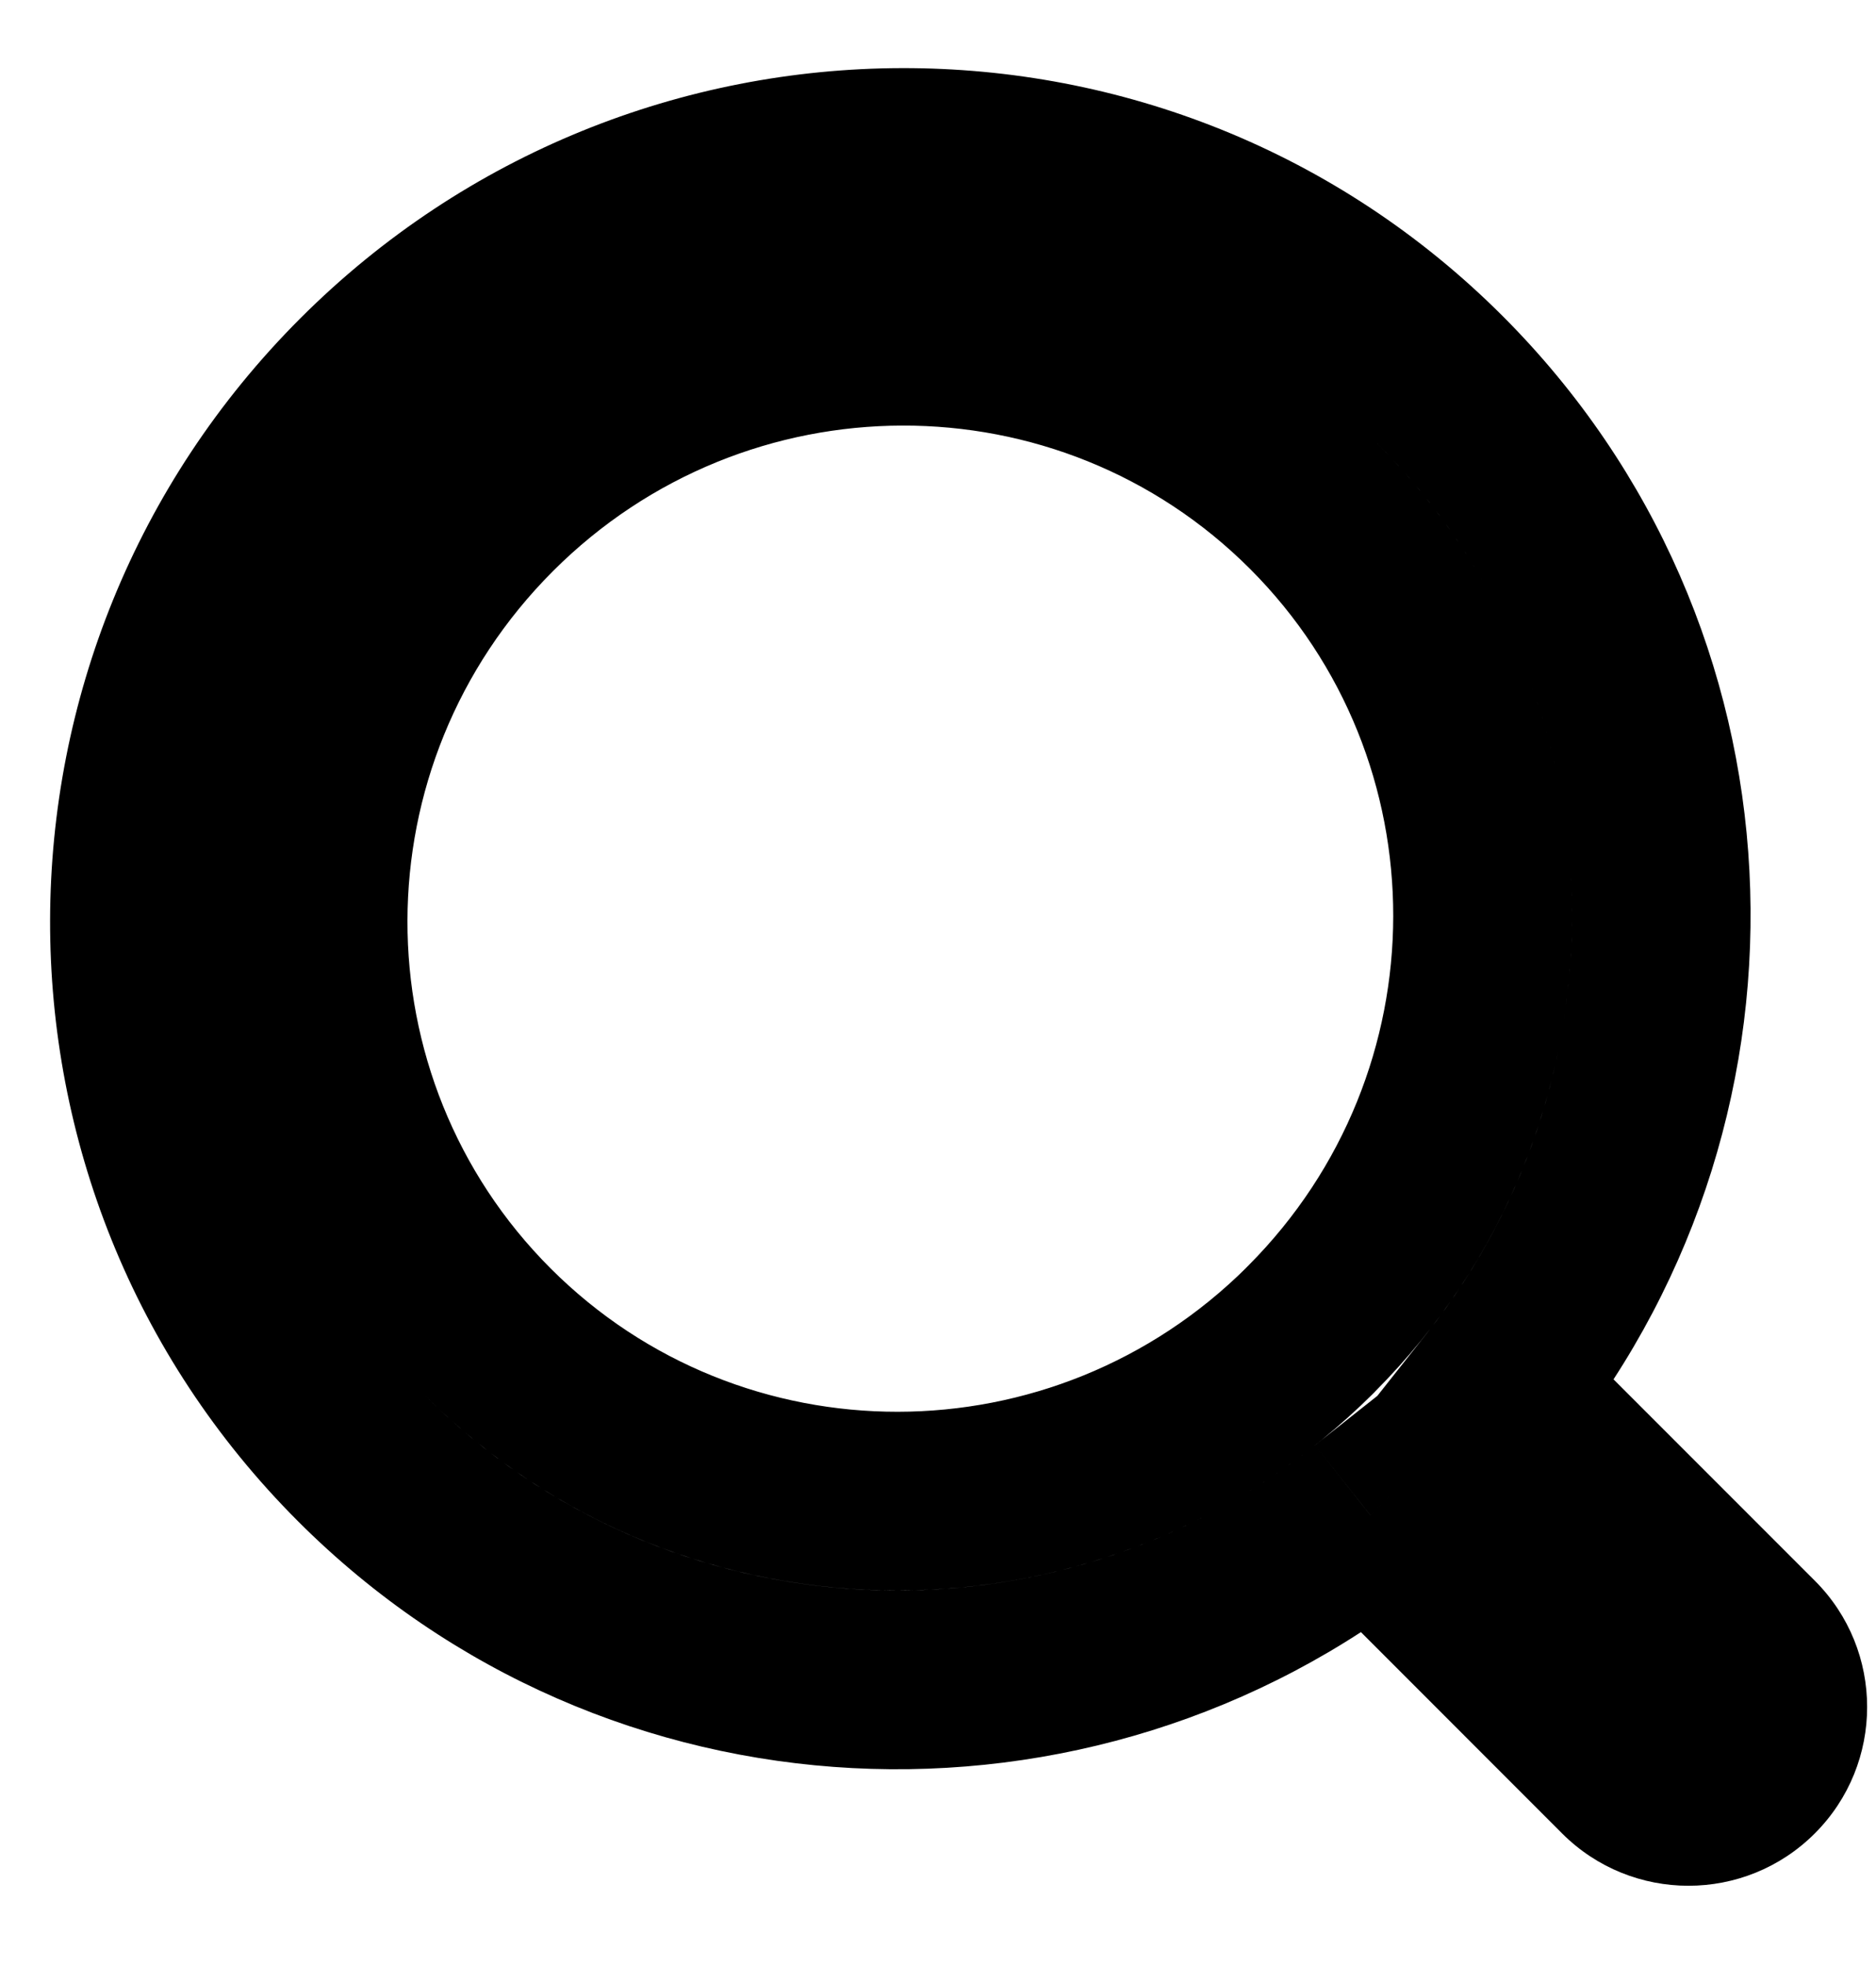 <?xml version="1.0" encoding="UTF-8"?>
<svg width="21px" height="22px" viewBox="0 0 21 22" version="1.1" xmlns="http://www.w3.org/2000/svg" xmlns:xlink="http://www.w3.org/1999/xlink">
    <title>Shape</title>
    <g id="Page-1" stroke="none" stroke-width="1" fill="none" fill-rule="evenodd">
        <g id="magnify" fill="#000000" fill-rule="nonzero">
            <path d="M14.685,14.866 L15.382,15.583 L15.388,15.577 L15.393,15.571 L14.685,14.866 Z M14.664,14.886 L15.37,15.595 L15.376,15.589 L15.381,15.583 L14.664,14.886 Z M15.341,16.956 L16.048,16.249 L15.418,15.62 L14.72,16.172 L15.341,16.956 Z M16.755,15.542 L15.971,14.921 L15.418,15.62 L16.048,16.249 L16.755,15.542 Z M19.607,18.395 L20.315,17.688 L19.607,18.395 Z M4.775,4.977 C1.832,7.92 1.821,12.68 4.75,15.608 L6.164,14.194 C4.023,12.053 4.022,8.559 6.19,6.391 L4.775,4.977 Z M15.407,4.952 C12.478,2.023 7.718,2.034 4.775,4.977 L6.19,6.391 C8.358,4.223 11.851,4.224 13.993,6.366 L15.407,4.952 Z M15.393,15.571 C18.325,12.627 18.332,7.876 15.407,4.952 L13.993,6.366 C16.131,8.505 16.135,11.992 13.976,14.16 L15.393,15.571 Z M15.382,15.583 C15.382,15.583 15.382,15.583 15.382,15.583 L13.988,14.149 C13.981,14.155 13.974,14.162 13.967,14.169 L15.382,15.583 Z M15.381,15.583 C15.381,15.583 15.382,15.583 15.382,15.583 L13.967,14.169 C13.961,14.175 13.954,14.182 13.947,14.189 L15.381,15.583 Z M4.75,15.608 C7.675,18.533 12.426,18.526 15.37,15.595 L13.959,14.178 C11.79,16.337 8.303,16.333 6.164,14.194 L4.75,15.608 Z M14.72,16.172 C11.764,18.513 7.468,18.327 4.75,15.608 L3.336,17.023 C6.786,20.473 12.225,20.699 15.962,17.741 L14.72,16.172 Z M4.75,15.608 C1.821,12.68 1.832,7.92 4.775,4.977 L3.361,3.563 C-0.356,7.28 -0.381,13.306 3.336,17.023 L4.75,15.608 Z M4.775,4.977 C7.718,2.034 12.478,2.023 15.407,4.952 L16.821,3.537 C13.105,-0.179 7.079,-0.155 3.361,3.563 L4.775,4.977 Z M15.407,4.952 C18.125,7.67 18.311,11.966 15.971,14.921 L17.539,16.163 C20.497,12.426 20.271,6.987 16.821,3.537 L15.407,4.952 Z M16.048,16.249 L18.9,19.102 L20.315,17.688 L17.462,14.835 L16.048,16.249 Z M18.9,19.102 L20.315,20.516 C21.096,19.735 21.096,18.468 20.315,17.688 L18.9,19.102 Z M18.9,19.102 L17.486,20.516 C18.267,21.297 19.534,21.297 20.315,20.516 L18.9,19.102 Z M18.9,19.102 L16.048,16.249 L14.634,17.663 L17.486,20.516 L18.9,19.102 Z" id="Shape"></path>
        </g>
    </g>
</svg>